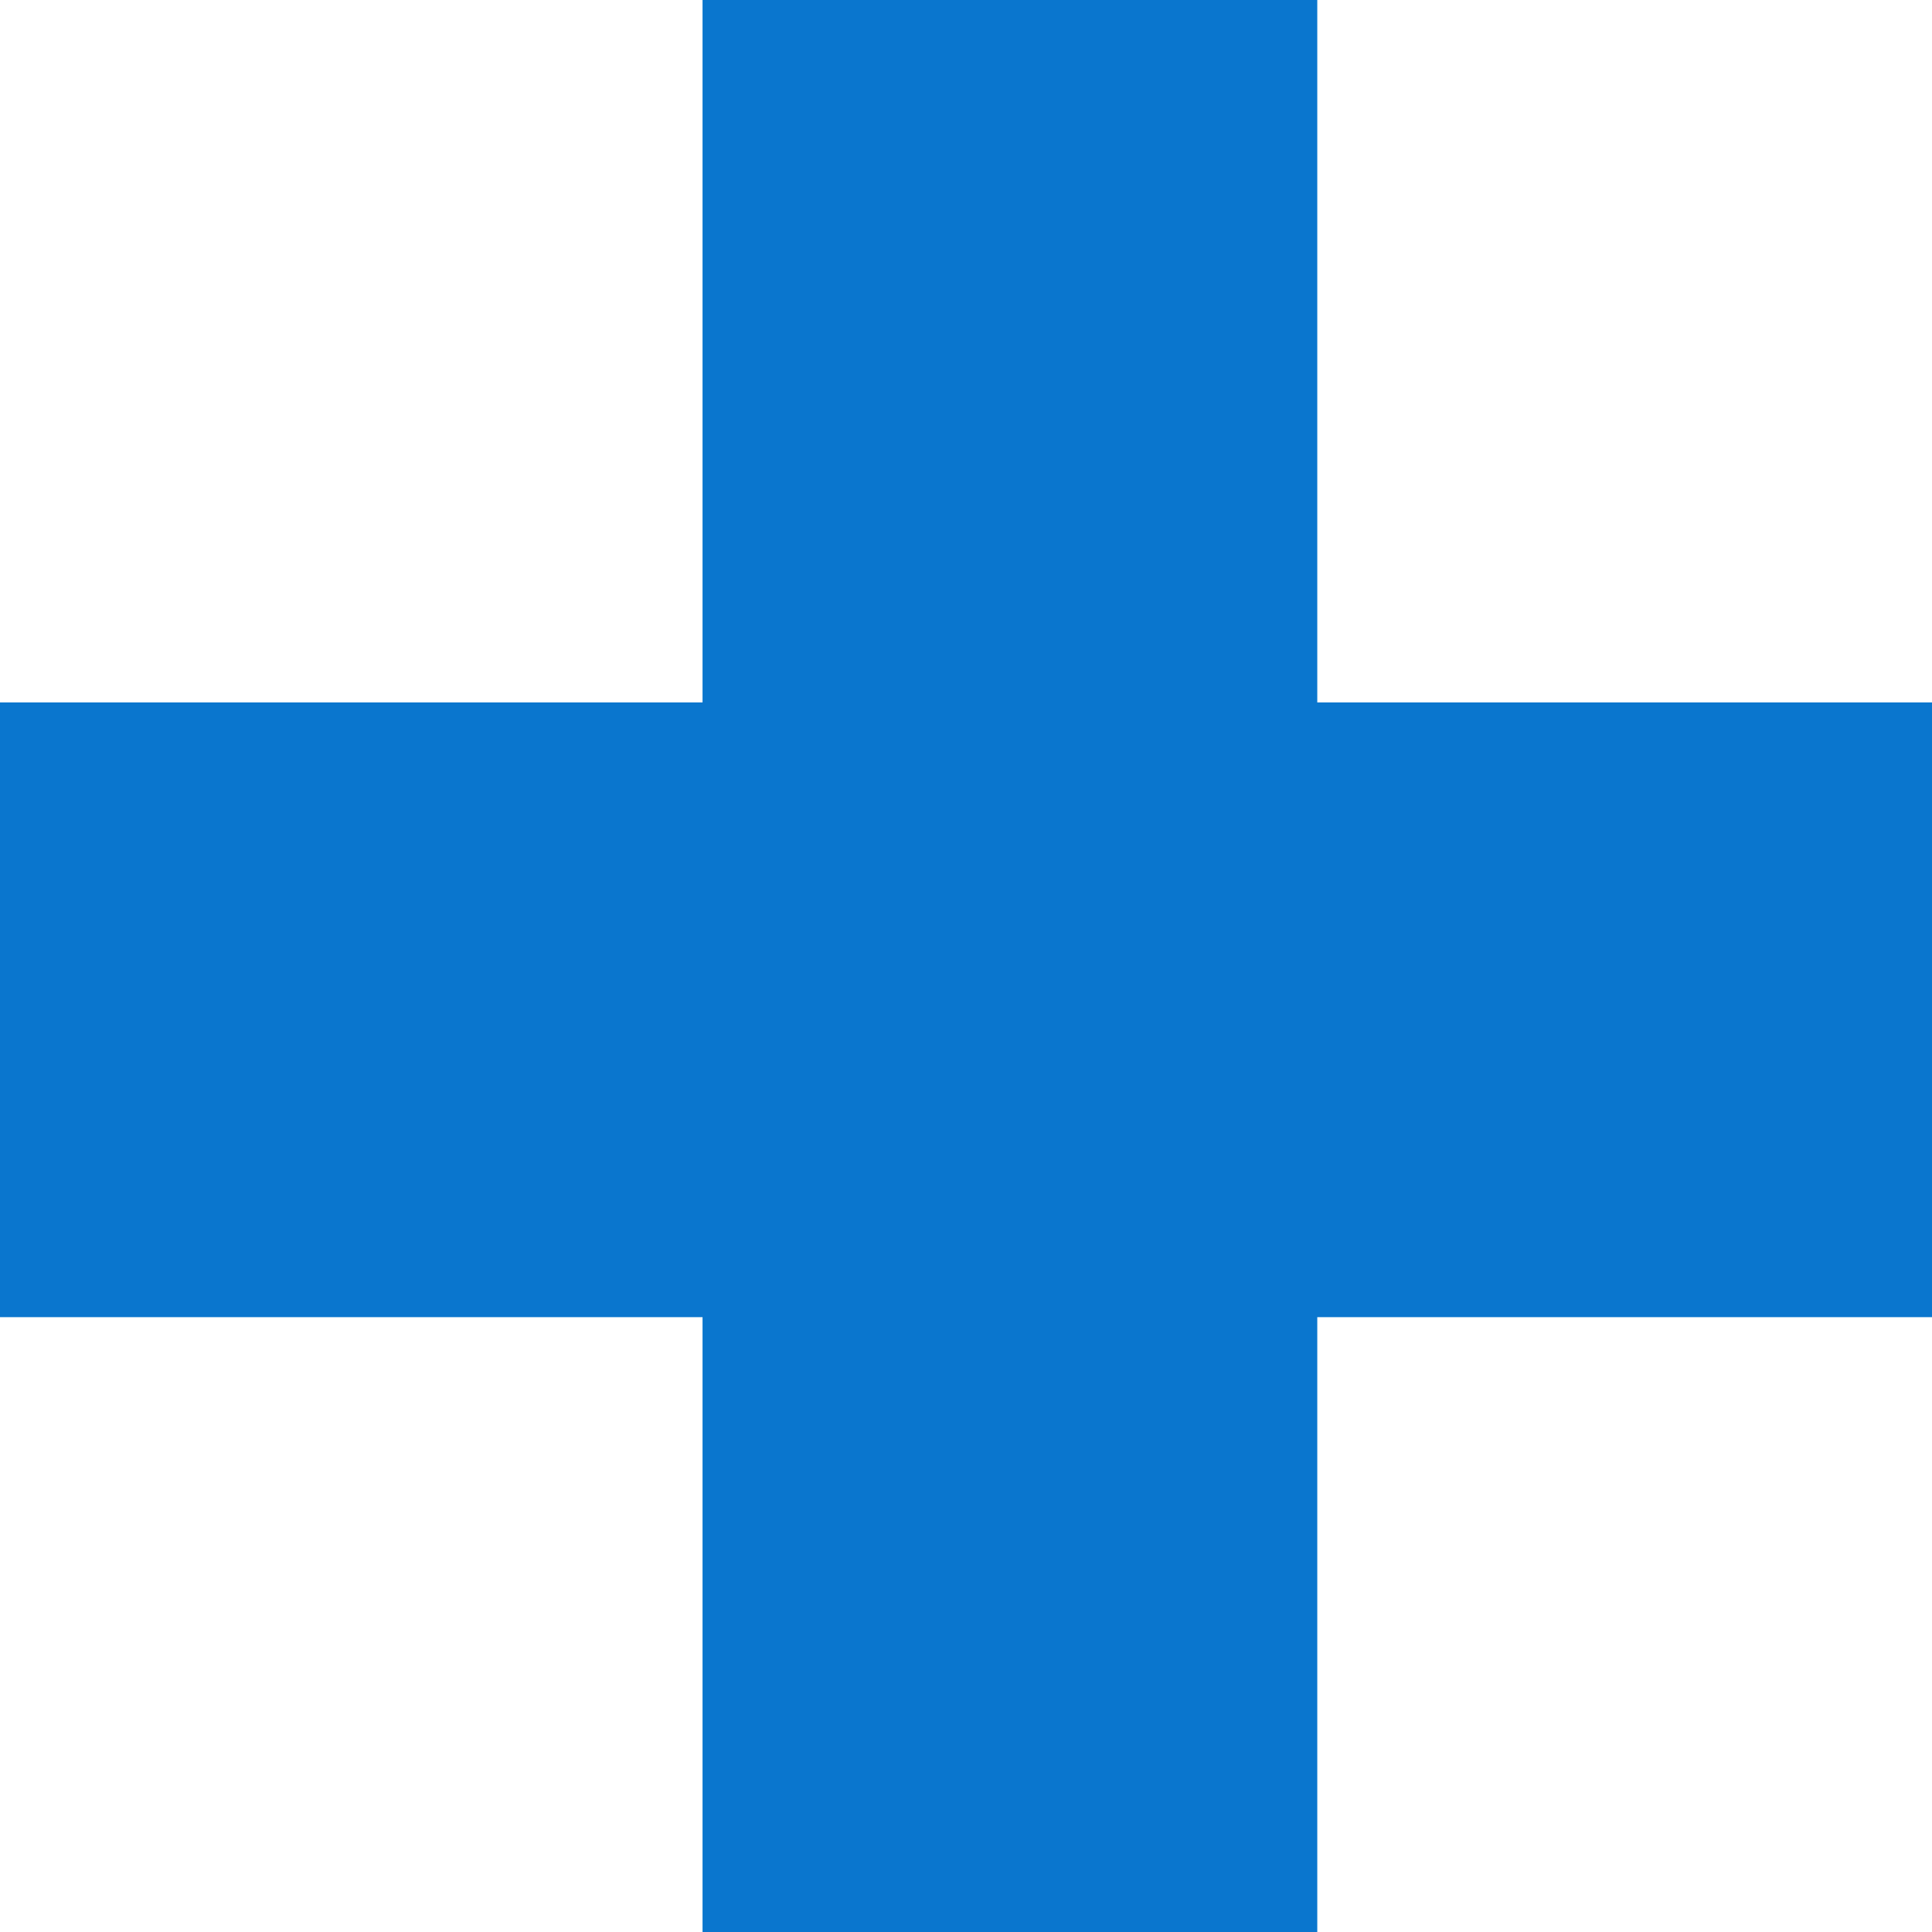   <svg height="7.333" width="7.333" xmlns="http://www.w3.org/2000/svg" preserveAspectRatio="none" viewBox="2 2 22 21.999">
   <path fill="#0A76CE" fill-rule="nonzero" d="M2 9.998C2 9.998 24 9.998 24 9.998C24 9.998 24 16.998 24 16.998C24 16.998 2 16.998 2 16.998C2 16.998 2 9.998 2 9.998 Z M10 2C10 2 17 2 17 2C17 2 17 23.999 17 23.999C17 23.999 10 23.999 10 23.999C10 23.999 10 2 10 2 Z">
   </path>
  </svg>
